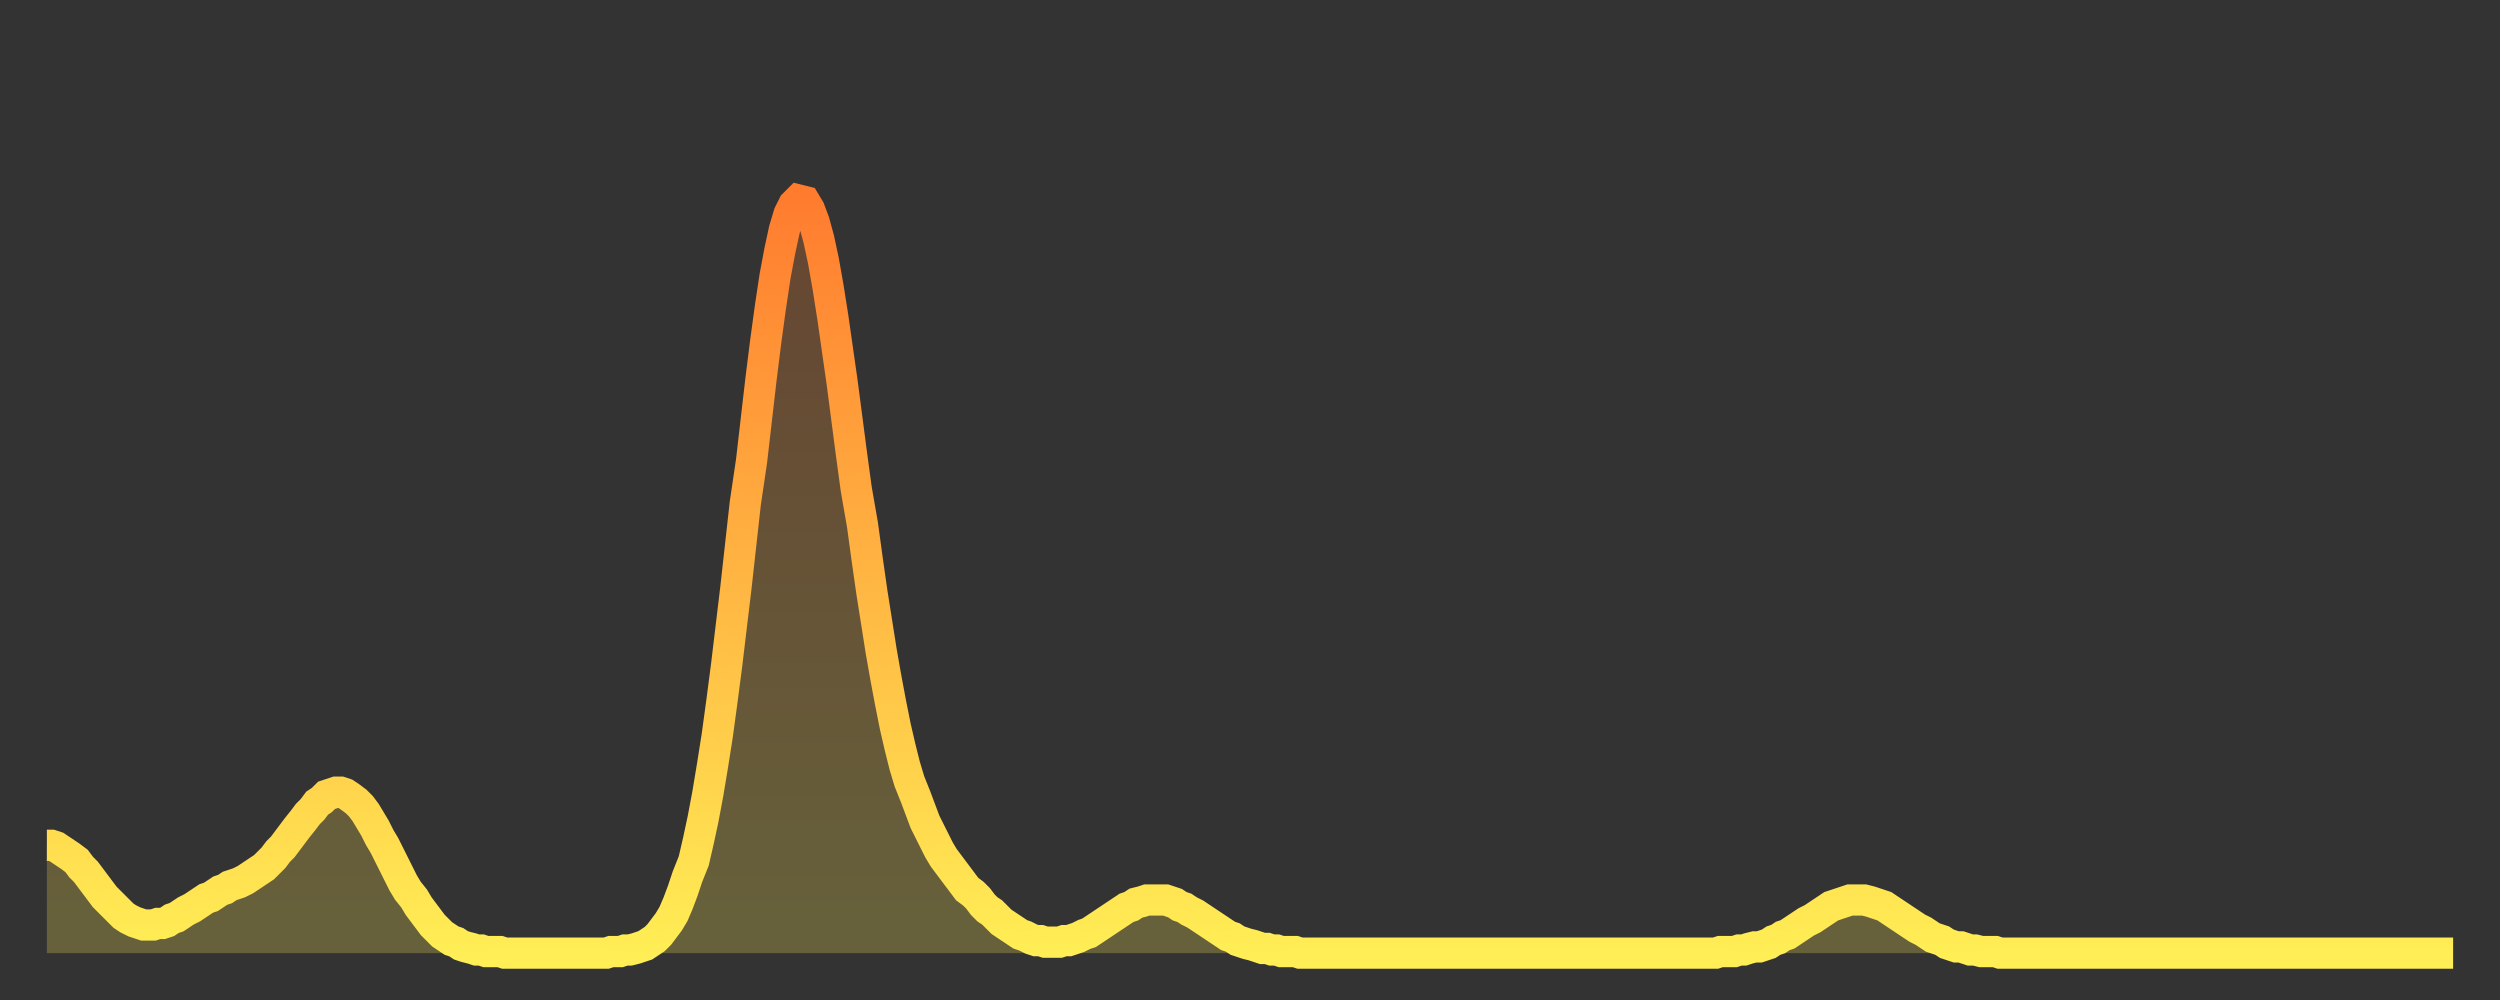 <?xml version="1.0" encoding="utf-8" ?>
<svg baseProfile="full" height="64" version="1.1" width="160" xmlns="http://www.w3.org/2000/svg" xmlns:ev="http://www.w3.org/2001/xml-events" xmlns:xlink="http://www.w3.org/1999/xlink"><rect width="100%" height="100%" fill="#333333" stroke="none"/><defs><linearGradient id="id3612076" x1="0" x2="0" y1="0" y2="1"><stop offset="0%" stop-color="#ff7c2f" /><stop offset="50%" stop-color="#ffb542" /><stop offset="100%" stop-color="#ffee55" /></linearGradient></defs><g transform="translate(3,3)"><g><path d="M 0.0 51.1 0.3 51.1 0.6 51.2 0.9 51.4 1.2 51.6 1.5 51.8 1.9 52.1 2.2 52.5 2.5 52.8 2.8 53.2 3.1 53.6 3.4 54.0 3.7 54.4 4.0 54.7 4.3 55.0 4.6 55.3 4.9 55.6 5.2 55.8 5.6 56.0 5.9 56.1 6.2 56.2 6.5 56.2 6.8 56.2 7.1 56.1 7.4 56.1 7.7 56.0 8.0 55.8 8.3 55.7 8.6 55.5 8.9 55.3 9.3 55.1 9.6 54.9 9.9 54.7 10.2 54.5 10.5 54.4 10.8 54.2 11.1 54.0 11.4 53.9 11.7 53.7 12.0 53.6 12.3 53.5 12.7 53.3 13.0 53.1 13.3 52.9 13.6 52.7 13.9 52.5 14.2 52.2 14.5 51.9 14.8 51.5 15.1 51.2 15.4 50.8 15.7 50.4 16.0 50.0 16.4 49.5 16.7 49.1 17.0 48.8 17.3 48.4 17.6 48.2 17.9 47.9 18.2 47.8 18.5 47.7 18.8 47.7 19.1 47.8 19.4 48.0 19.8 48.3 20.1 48.6 20.4 49.0 20.7 49.5 21.0 50.0 21.3 50.6 21.6 51.1 21.9 51.7 22.2 52.3 22.5 52.9 22.8 53.5 23.1 54.0 23.5 54.5 23.8 55.0 24.1 55.4 24.4 55.8 24.7 56.2 25.0 56.5 25.3 56.8 25.6 57.0 25.9 57.2 26.2 57.3 26.5 57.5 26.8 57.6 27.2 57.7 27.5 57.8 27.8 57.8 28.1 57.9 28.4 57.9 28.7 57.9 29.0 57.9 29.3 58.0 29.6 58.0 29.9 58.0 30.2 58.0 30.6 58.0 30.9 58.0 31.2 58.0 31.5 58.0 31.8 58.0 32.1 58.0 32.4 58.0 32.7 58.0 33.0 58.0 33.3 58.0 33.6 58.0 33.9 58.0 34.3 58.0 34.6 58.0 34.9 58.0 35.2 58.0 35.5 58.0 35.8 58.0 36.1 57.9 36.4 57.9 36.7 57.9 37.0 57.8 37.3 57.8 37.7 57.7 38.0 57.6 38.3 57.5 38.6 57.3 38.9 57.1 39.2 56.8 39.5 56.4 39.8 56.0 40.1 55.5 40.4 54.8 40.7 54.0 41.0 53.1 41.4 52.1 41.7 50.8 42.0 49.4 42.3 47.8 42.6 46.0 42.9 44.1 43.2 41.9 43.5 39.6 43.8 37.1 44.1 34.6 44.4 31.9 44.7 29.2 45.1 26.5 45.4 23.9 45.7 21.3 46.0 18.9 46.3 16.7 46.6 14.7 46.9 13.1 47.2 11.7 47.5 10.7 47.8 10.1 48.1 9.8 48.5 9.9 48.8 10.4 49.1 11.2 49.4 12.3 49.7 13.7 50.0 15.4 50.3 17.3 50.6 19.4 50.9 21.5 51.2 23.8 51.5 26.1 51.8 28.3 52.2 30.6 52.5 32.8 52.8 34.9 53.1 36.8 53.4 38.7 53.7 40.4 54.0 42.0 54.3 43.5 54.6 44.8 54.9 46.0 55.2 47.0 55.6 48.0 55.9 48.8 56.2 49.6 56.5 50.2 56.8 50.8 57.1 51.4 57.4 51.9 57.7 52.3 58.0 52.7 58.3 53.1 58.6 53.5 58.9 53.9 59.3 54.2 59.6 54.5 59.9 54.9 60.2 55.2 60.5 55.4 60.8 55.7 61.1 56.0 61.4 56.2 61.7 56.4 62.0 56.6 62.3 56.8 62.6 56.9 63.0 57.1 63.3 57.2 63.6 57.2 63.9 57.3 64.2 57.3 64.5 57.3 64.8 57.3 65.1 57.2 65.4 57.2 65.7 57.1 66.0 57.0 66.4 56.8 66.7 56.7 67.0 56.5 67.3 56.3 67.6 56.1 67.9 55.9 68.2 55.7 68.5 55.5 68.8 55.3 69.1 55.1 69.4 55.0 69.7 54.8 70.1 54.7 70.4 54.6 70.7 54.6 71.0 54.6 71.3 54.6 71.6 54.6 71.9 54.7 72.2 54.8 72.5 55.0 72.8 55.1 73.1 55.3 73.5 55.5 73.8 55.7 74.1 55.9 74.4 56.1 74.7 56.3 75.0 56.5 75.3 56.7 75.6 56.9 75.9 57.0 76.2 57.2 76.5 57.3 76.8 57.4 77.2 57.5 77.5 57.6 77.8 57.7 78.1 57.7 78.4 57.8 78.7 57.8 79.0 57.9 79.3 57.9 79.6 57.9 79.9 57.9 80.2 58.0 80.5 58.0 80.9 58.0 81.2 58.0 81.5 58.0 81.8 58.0 82.1 58.0 82.4 58.0 82.7 58.0 83.0 58.0 83.3 58.0 83.6 58.0 83.9 58.0 84.3 58.0 84.6 58.0 84.9 58.0 85.2 58.0 85.5 58.0 85.8 58.0 86.1 58.0 86.4 58.0 86.7 58.0 87.0 58.0 87.3 58.0 87.6 58.0 88.0 58.0 88.3 58.0 88.6 58.0 88.9 58.0 89.2 58.0 89.5 58.0 89.8 58.0 90.1 58.0 90.4 58.0 90.7 58.0 91.0 58.0 91.4 58.0 91.7 58.0 92.0 58.0 92.3 58.0 92.6 58.0 92.9 58.0 93.2 58.0 93.5 58.0 93.8 58.0 94.1 58.0 94.4 58.0 94.7 58.0 95.1 58.0 95.4 58.0 95.7 58.0 96.0 58.0 96.3 58.0 96.6 58.0 96.9 58.0 97.2 58.0 97.5 58.0 97.8 58.0 98.1 58.0 98.4 58.0 98.8 58.0 99.1 58.0 99.4 58.0 99.7 58.0 100.0 58.0 100.3 58.0 100.6 58.0 100.9 58.0 101.2 58.0 101.5 58.0 101.8 58.0 102.2 58.0 102.5 58.0 102.8 58.0 103.1 58.0 103.4 58.0 103.7 58.0 104.0 58.0 104.3 58.0 104.6 58.0 104.9 58.0 105.2 58.0 105.5 58.0 105.9 58.0 106.2 58.0 106.5 58.0 106.8 58.0 107.1 57.9 107.4 57.9 107.7 57.9 108.0 57.9 108.3 57.8 108.6 57.8 108.9 57.7 109.3 57.6 109.6 57.6 109.9 57.5 110.2 57.4 110.5 57.2 110.8 57.1 111.1 56.9 111.4 56.8 111.7 56.6 112.0 56.4 112.3 56.2 112.6 56.0 113.0 55.8 113.3 55.6 113.6 55.4 113.9 55.2 114.2 55.0 114.5 54.9 114.8 54.8 115.1 54.7 115.4 54.6 115.7 54.6 116.0 54.6 116.3 54.6 116.7 54.7 117.0 54.8 117.3 54.9 117.6 55.0 117.9 55.2 118.2 55.4 118.5 55.6 118.8 55.8 119.1 56.0 119.4 56.2 119.7 56.4 120.1 56.6 120.4 56.8 120.7 57.0 121.0 57.1 121.3 57.2 121.6 57.4 121.9 57.5 122.2 57.6 122.5 57.6 122.8 57.7 123.1 57.8 123.4 57.8 123.8 57.9 124.1 57.9 124.4 57.9 124.7 57.9 125.0 58.0 125.3 58.0 125.6 58.0 125.9 58.0 126.2 58.0 126.5 58.0 126.8 58.0 127.2 58.0 127.5 58.0 127.8 58.0 128.1 58.0 128.4 58.0 128.7 58.0 129.0 58.0 129.3 58.0 129.6 58.0 129.9 58.0 130.2 58.0 130.5 58.0 130.9 58.0 131.2 58.0 131.5 58.0 131.8 58.0 132.1 58.0 132.4 58.0 132.7 58.0 133.0 58.0 133.3 58.0 133.6 58.0 133.9 58.0 134.2 58.0 134.6 58.0 134.9 58.0 135.2 58.0 135.5 58.0 135.8 58.0 136.1 58.0 136.4 58.0 136.7 58.0 137.0 58.0 137.3 58.0 137.6 58.0 138.0 58.0 138.3 58.0 138.6 58.0 138.9 58.0 139.2 58.0 139.5 58.0 139.8 58.0 140.1 58.0 140.4 58.0 140.7 58.0 141.0 58.0 141.3 58.0 141.7 58.0 142.0 58.0 142.3 58.0 142.6 58.0 142.9 58.0 143.2 58.0 143.5 58.0 143.8 58.0 144.1 58.0 144.4 58.0 144.7 58.0 145.1 58.0 145.4 58.0 145.7 58.0 146.0 58.0 146.3 58.0 146.6 58.0 146.9 58.0 147.2 58.0 147.5 58.0 147.8 58.0 148.1 58.0 148.4 58.0 148.8 58.0 149.1 58.0 149.4 58.0 149.7 58.0 150.0 58.0 150.3 58.0 150.6 58.0 150.9 58.0 151.2 58.0 151.5 58.0 151.8 58.0 152.1 58.0 152.5 58.0 152.8 58.0 153.1 58.0 153.4 58.0 153.7 58.0 154.0 58.0" fill="none" id="graph-curve" opacity="1" stroke="url(#id3612076)" stroke-width="2" /><path d="M 0 58 L 0.0 51.1 0.3 51.1 0.6 51.2 0.9 51.4 1.2 51.6 1.5 51.8 1.9 52.1 2.2 52.5 2.5 52.8 2.8 53.2 3.1 53.6 3.4 54.0 3.7 54.4 4.0 54.7 4.3 55.0 4.6 55.3 4.9 55.6 5.2 55.8 5.6 56.0 5.9 56.1 6.2 56.2 6.5 56.2 6.8 56.2 7.1 56.1 7.4 56.1 7.7 56.0 8.0 55.8 8.3 55.7 8.6 55.5 8.9 55.3 9.3 55.1 9.6 54.9 9.9 54.7 10.2 54.5 10.5 54.4 10.8 54.2 11.1 54.0 11.4 53.9 11.7 53.7 12.0 53.6 12.3 53.5 12.7 53.3 13.0 53.1 13.3 52.9 13.6 52.7 13.9 52.5 14.2 52.2 14.5 51.9 14.8 51.5 15.1 51.2 15.4 50.8 15.7 50.4 16.0 50.0 16.4 49.5 16.7 49.1 17.0 48.8 17.3 48.4 17.6 48.2 17.9 47.9 18.2 47.8 18.5 47.7 18.8 47.7 19.1 47.8 19.4 48.0 19.8 48.3 20.1 48.6 20.4 49.0 20.7 49.5 21.0 50.0 21.3 50.6 21.6 51.1 21.9 51.7 22.2 52.3 22.5 52.9 22.8 53.5 23.1 54.0 23.5 54.5 23.8 55.0 24.1 55.4 24.4 55.8 24.7 56.2 25.0 56.5 25.3 56.8 25.6 57.0 25.9 57.2 26.2 57.3 26.5 57.5 26.8 57.6 27.2 57.7 27.5 57.8 27.8 57.8 28.1 57.9 28.4 57.9 28.7 57.9 29.0 57.9 29.3 58.0 29.6 58.0 29.9 58.0 30.2 58.0 30.6 58.0 30.9 58.0 31.2 58.0 31.5 58.0 31.8 58.0 32.1 58.0 32.4 58.0 32.7 58.0 33.0 58.0 33.3 58.0 33.6 58.0 33.9 58.0 34.3 58.0 34.6 58.0 34.9 58.0 35.2 58.0 35.5 58.0 35.8 58.0 36.1 57.9 36.4 57.9 36.7 57.9 37.0 57.8 37.3 57.8 37.7 57.7 38.0 57.6 38.3 57.5 38.6 57.3 38.9 57.1 39.2 56.8 39.5 56.4 39.8 56.0 40.1 55.5 40.4 54.8 40.7 54.0 41.0 53.1 41.4 52.1 41.7 50.8 42.0 49.4 42.3 47.8 42.6 46.0 42.9 44.1 43.2 41.9 43.5 39.6 43.8 37.1 44.1 34.6 44.4 31.9 44.7 29.2 45.1 26.5 45.4 23.9 45.7 21.3 46.0 18.9 46.3 16.7 46.6 14.7 46.9 13.1 47.2 11.7 47.5 10.7 47.8 10.1 48.1 9.8 48.5 9.9 48.8 10.4 49.1 11.2 49.4 12.3 49.7 13.7 50.0 15.4 50.3 17.3 50.6 19.4 50.9 21.5 51.2 23.8 51.5 26.1 51.8 28.3 52.2 30.6 52.5 32.8 52.8 34.9 53.1 36.8 53.4 38.7 53.7 40.4 54.0 42.0 54.3 43.5 54.6 44.8 54.9 46.0 55.2 47.0 55.6 48.0 55.9 48.8 56.2 49.6 56.5 50.2 56.8 50.8 57.1 51.4 57.4 51.9 57.7 52.3 58.0 52.7 58.3 53.1 58.6 53.5 58.9 53.9 59.3 54.2 59.6 54.5 59.9 54.9 60.2 55.2 60.5 55.4 60.8 55.7 61.1 56.0 61.4 56.2 61.7 56.4 62.0 56.6 62.3 56.8 62.6 56.9 63.0 57.1 63.3 57.2 63.6 57.2 63.9 57.3 64.2 57.3 64.5 57.3 64.8 57.3 65.1 57.2 65.4 57.2 65.7 57.1 66.0 57.0 66.4 56.8 66.7 56.7 67.0 56.5 67.3 56.3 67.6 56.1 67.9 55.9 68.2 55.7 68.5 55.5 68.8 55.3 69.1 55.1 69.4 55.0 69.7 54.8 70.1 54.7 70.4 54.6 70.7 54.6 71.0 54.6 71.3 54.6 71.6 54.6 71.9 54.7 72.2 54.8 72.5 55.0 72.8 55.1 73.1 55.3 73.5 55.5 73.8 55.7 74.1 55.9 74.4 56.1 74.7 56.3 75.0 56.5 75.3 56.7 75.6 56.9 75.9 57.0 76.2 57.2 76.5 57.3 76.8 57.4 77.2 57.5 77.5 57.6 77.8 57.7 78.1 57.7 78.4 57.8 78.7 57.8 79.0 57.9 79.3 57.9 79.6 57.9 79.9 57.9 80.2 58.0 80.5 58.0 80.9 58.0 81.2 58.0 81.5 58.0 81.8 58.0 82.1 58.0 82.4 58.0 82.7 58.0 83.0 58.0 83.3 58.0 83.6 58.0 83.9 58.0 84.3 58.0 84.6 58.0 84.9 58.0 85.2 58.0 85.5 58.0 85.8 58.0 86.1 58.0 86.4 58.0 86.7 58.0 87.0 58.0 87.3 58.0 87.6 58.0 88.0 58.0 88.3 58.0 88.6 58.0 88.9 58.0 89.2 58.0 89.5 58.0 89.8 58.0 90.1 58.0 90.4 58.0 90.7 58.0 91.0 58.0 91.4 58.0 91.7 58.0 92.0 58.0 92.3 58.0 92.6 58.0 92.9 58.0 93.2 58.0 93.5 58.0 93.8 58.0 94.1 58.0 94.4 58.0 94.7 58.0 95.1 58.0 95.4 58.0 95.7 58.0 96.0 58.0 96.3 58.0 96.6 58.0 96.9 58.0 97.2 58.0 97.5 58.0 97.8 58.0 98.1 58.0 98.4 58.0 98.8 58.0 99.1 58.0 99.4 58.0 99.7 58.0 100.0 58.0 100.3 58.0 100.6 58.0 100.9 58.0 101.2 58.0 101.5 58.0 101.8 58.0 102.2 58.0 102.5 58.0 102.8 58.0 103.1 58.0 103.4 58.0 103.7 58.0 104.0 58.0 104.3 58.0 104.6 58.0 104.9 58.0 105.2 58.0 105.5 58.0 105.9 58.0 106.2 58.0 106.5 58.0 106.8 58.0 107.1 57.9 107.4 57.9 107.7 57.9 108.0 57.9 108.3 57.8 108.6 57.8 108.9 57.7 109.3 57.6 109.6 57.6 109.9 57.5 110.2 57.4 110.5 57.2 110.8 57.1 111.1 56.9 111.4 56.8 111.7 56.6 112.0 56.4 112.3 56.2 112.6 56.0 113.0 55.8 113.3 55.6 113.6 55.4 113.9 55.2 114.2 55.0 114.5 54.9 114.8 54.8 115.1 54.7 115.4 54.6 115.7 54.6 116.0 54.6 116.3 54.6 116.7 54.7 117.0 54.8 117.3 54.9 117.6 55.0 117.9 55.2 118.2 55.4 118.5 55.6 118.8 55.8 119.1 56.0 119.4 56.2 119.7 56.4 120.1 56.6 120.4 56.8 120.7 57.0 121.0 57.1 121.3 57.2 121.6 57.4 121.9 57.5 122.2 57.6 122.5 57.6 122.8 57.7 123.1 57.8 123.4 57.8 123.8 57.9 124.1 57.9 124.4 57.9 124.7 57.9 125.0 58.0 125.3 58.0 125.6 58.0 125.9 58.0 126.2 58.0 126.5 58.0 126.8 58.0 127.2 58.0 127.5 58.0 127.8 58.0 128.1 58.0 128.4 58.0 128.7 58.0 129.0 58.0 129.3 58.0 129.6 58.0 129.9 58.0 130.2 58.0 130.5 58.0 130.9 58.0 131.2 58.0 131.5 58.0 131.8 58.0 132.1 58.0 132.4 58.0 132.7 58.0 133.0 58.0 133.3 58.0 133.6 58.0 133.9 58.0 134.2 58.0 134.6 58.0 134.9 58.0 135.2 58.0 135.5 58.0 135.8 58.0 136.1 58.0 136.4 58.0 136.7 58.0 137.0 58.0 137.3 58.0 137.6 58.0 138.0 58.0 138.3 58.0 138.6 58.0 138.9 58.0 139.2 58.0 139.5 58.0 139.8 58.0 140.1 58.0 140.4 58.0 140.7 58.0 141.0 58.0 141.3 58.0 141.7 58.0 142.0 58.0 142.3 58.0 142.6 58.0 142.9 58.0 143.2 58.0 143.5 58.0 143.8 58.0 144.1 58.0 144.4 58.0 144.7 58.0 145.1 58.0 145.4 58.0 145.7 58.0 146.0 58.0 146.3 58.0 146.6 58.0 146.9 58.0 147.2 58.0 147.5 58.0 147.8 58.0 148.1 58.0 148.4 58.0 148.8 58.0 149.1 58.0 149.4 58.0 149.7 58.0 150.0 58.0 150.3 58.0 150.6 58.0 150.9 58.0 151.2 58.0 151.5 58.0 151.8 58.0 152.1 58.0 152.5 58.0 152.8 58.0 153.1 58.0 153.4 58.0 153.7 58.0 154.0 58.0 154 58" fill="url(#id3612076)" fill-opacity=".25" id="graph-shadow" /></g></g></svg>